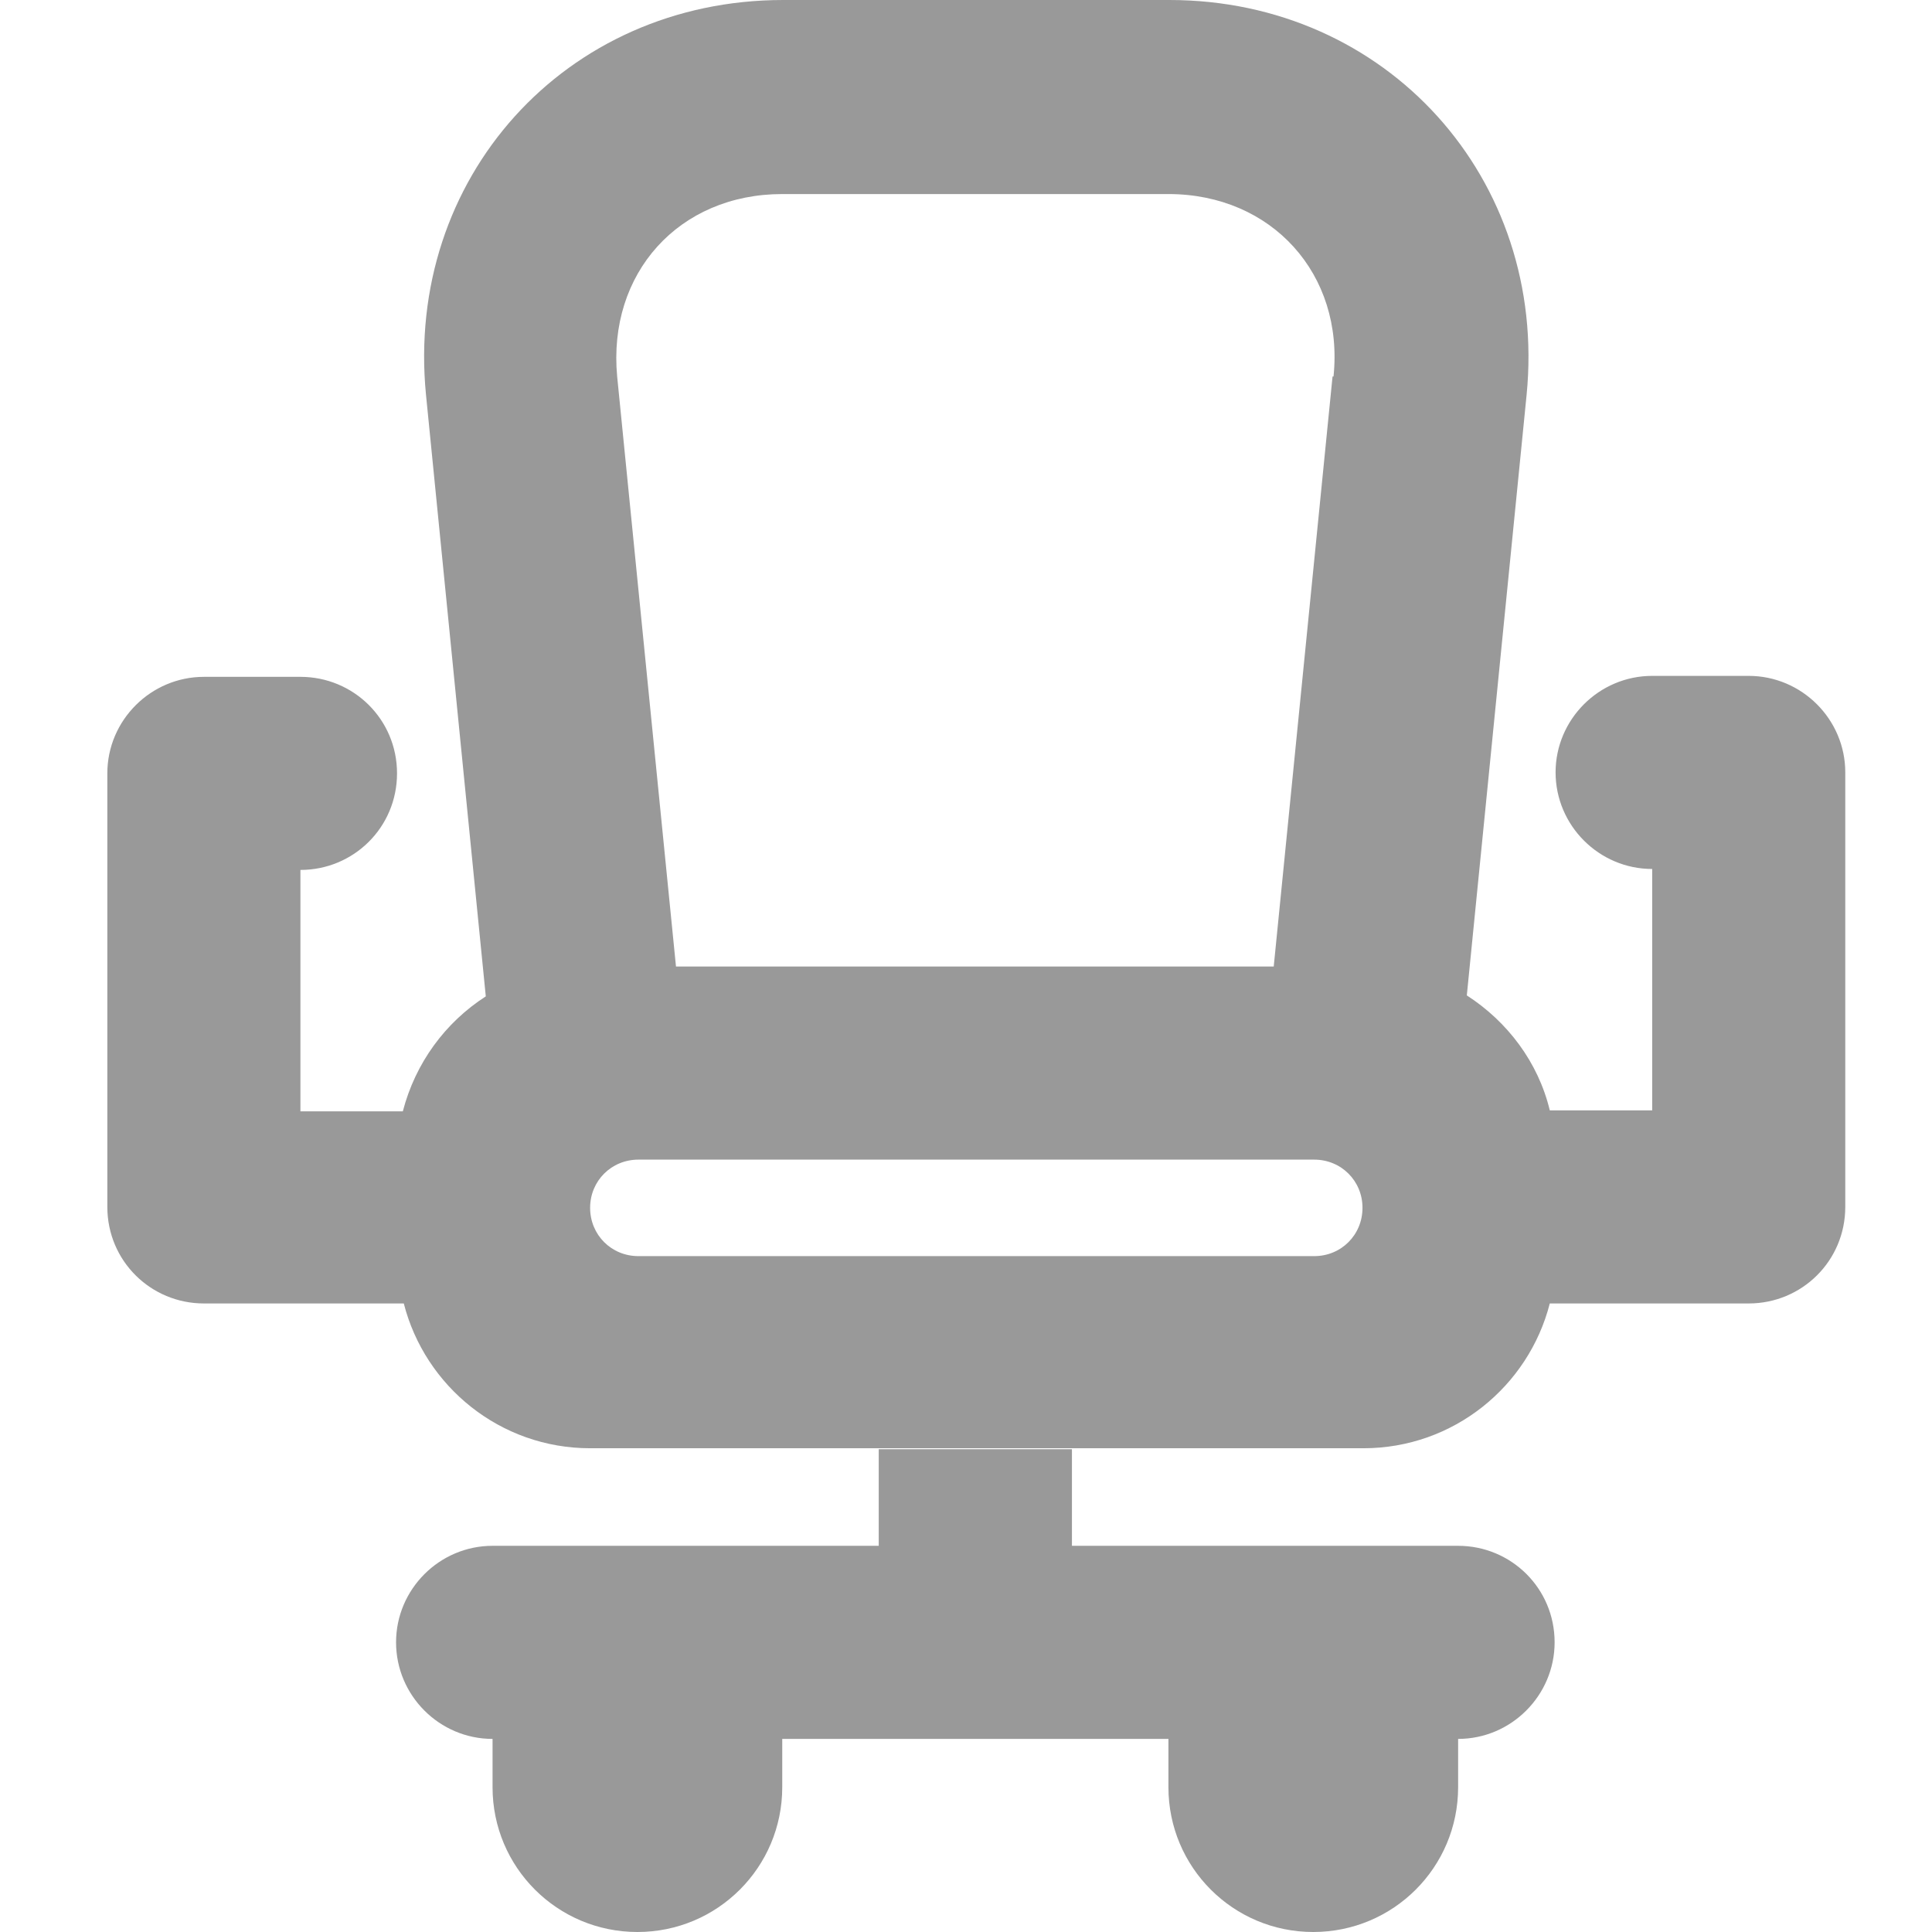 <svg width="18" height="18" viewBox="0 0 18 18" fill="none" xmlns="http://www.w3.org/2000/svg">
<g clip-path="url(#clip0_5011_16545)">
<path fill-rule="evenodd" clip-rule="evenodd" d="M12.244 10.804H5.948C5.696 10.804 5.498 11.002 5.498 11.253C5.498 11.505 5.696 11.703 5.948 11.703H12.244C12.496 11.703 12.694 11.505 12.694 11.253C12.694 11.002 12.496 10.804 12.244 10.804ZM12.424 3.508C12.523 2.555 11.849 1.808 10.886 1.808H7.288C6.325 1.808 5.66 2.546 5.75 3.508L6.298 9.005H11.867L12.415 3.508H12.424ZM14.484 15.301C14.484 14.798 14.079 14.402 13.585 14.402H9.987V13.502H8.187V14.402H4.589C4.094 14.402 3.69 14.807 3.69 15.301C3.69 15.796 4.094 16.201 4.589 16.201V16.651C4.589 17.397 5.192 18 5.939 18C6.685 18 7.288 17.397 7.288 16.651V16.201H10.886V16.651C10.886 17.397 11.489 18 12.235 18C12.982 18 13.585 17.397 13.585 16.651V16.201C14.079 16.201 14.484 15.796 14.484 15.301ZM1 11.253V7.205C1 6.711 1.405 6.306 1.9 6.306H2.799C3.294 6.306 3.699 6.702 3.699 7.205C3.699 7.709 3.294 8.105 2.799 8.105V10.354H3.753C3.87 9.904 4.148 9.526 4.526 9.283L3.969 3.679C3.771 1.664 5.264 0 7.297 0H10.895C12.919 0 14.421 1.664 14.223 3.679L13.666 9.274C14.043 9.517 14.331 9.895 14.439 10.345H15.393V8.096C14.898 8.096 14.493 7.691 14.493 7.196C14.493 6.702 14.898 6.297 15.393 6.297H16.292C16.787 6.297 17.192 6.702 17.192 7.196V11.244C17.192 11.748 16.787 12.144 16.292 12.144H14.439C14.241 12.918 13.54 13.493 12.703 13.493H5.498C4.661 13.493 3.96 12.918 3.762 12.144H1.9C1.405 12.144 1 11.748 1 11.244V11.253Z" fill="#999999"/>
</g>
<defs>
<clipPath id="clip0_5011_16545">
<rect width="18" height="18" fill="white"/>
</clipPath>
</defs>
</svg>
